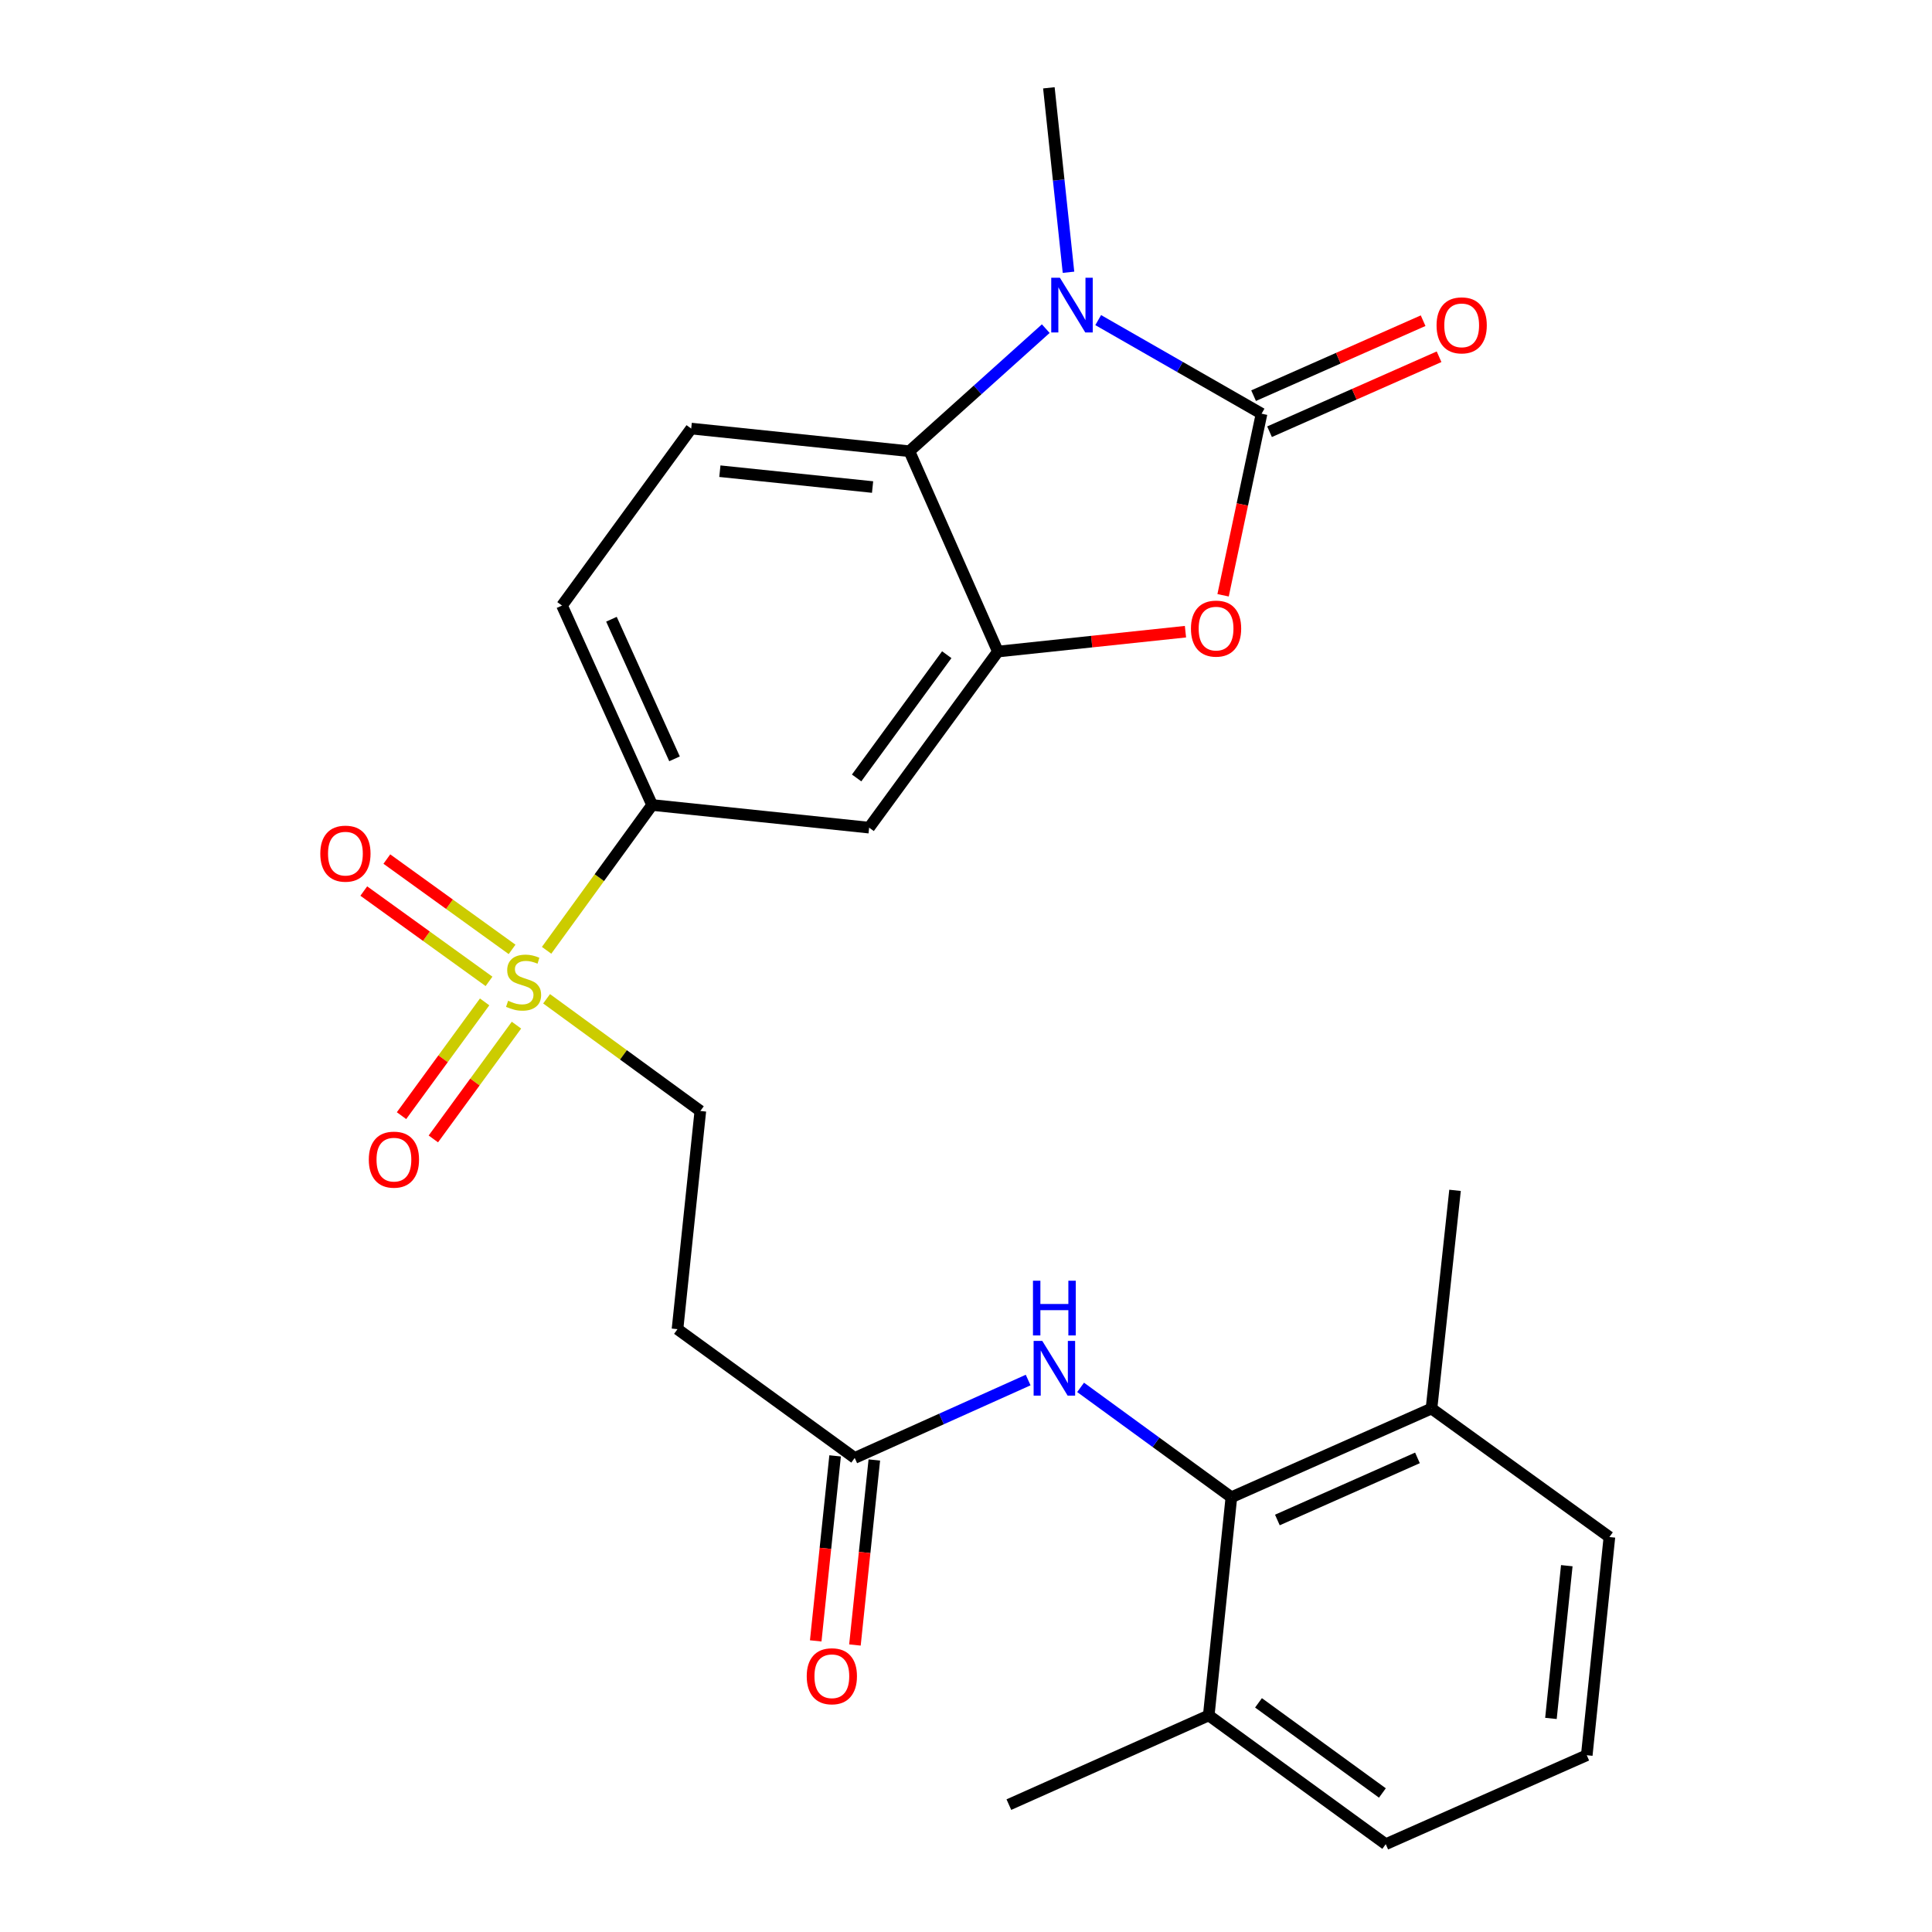 <?xml version='1.0' encoding='iso-8859-1'?>
<svg version='1.1' baseProfile='full'
              xmlns='http://www.w3.org/2000/svg'
                      xmlns:rdkit='http://www.rdkit.org/xml'
                      xmlns:xlink='http://www.w3.org/1999/xlink'
                  xml:space='preserve'
width='1000px' height='1000px' viewBox='0 0 1000 1000'>
<!-- END OF HEADER -->
<rect style='opacity:1.0;fill:#FFFFFF;stroke:none' width='1000' height='1000' x='0' y='0'> </rect>
<path class='bond-0' d='M 652.983,214.129 L 610.704,189.907' style='fill:none;fill-rule:evenodd;stroke:#000000;stroke-width:6px;stroke-linecap:butt;stroke-linejoin:miter;stroke-opacity:1' />
<path class='bond-0' d='M 610.704,189.907 L 568.425,165.685' style='fill:none;fill-rule:evenodd;stroke:#0000FF;stroke-width:6px;stroke-linecap:butt;stroke-linejoin:miter;stroke-opacity:1' />
<path class='bond-2' d='M 652.983,214.129 L 643.026,261.125' style='fill:none;fill-rule:evenodd;stroke:#000000;stroke-width:6px;stroke-linecap:butt;stroke-linejoin:miter;stroke-opacity:1' />
<path class='bond-2' d='M 643.026,261.125 L 633.069,308.122' style='fill:none;fill-rule:evenodd;stroke:#FF0000;stroke-width:6px;stroke-linecap:butt;stroke-linejoin:miter;stroke-opacity:1' />
<path class='bond-13' d='M 657.111,223.462 L 700.985,204.058' style='fill:none;fill-rule:evenodd;stroke:#000000;stroke-width:6px;stroke-linecap:butt;stroke-linejoin:miter;stroke-opacity:1' />
<path class='bond-13' d='M 700.985,204.058 L 744.858,184.655' style='fill:none;fill-rule:evenodd;stroke:#FF0000;stroke-width:6px;stroke-linecap:butt;stroke-linejoin:miter;stroke-opacity:1' />
<path class='bond-13' d='M 648.856,204.796 L 692.73,185.393' style='fill:none;fill-rule:evenodd;stroke:#000000;stroke-width:6px;stroke-linecap:butt;stroke-linejoin:miter;stroke-opacity:1' />
<path class='bond-13' d='M 692.73,185.393 L 736.603,165.989' style='fill:none;fill-rule:evenodd;stroke:#FF0000;stroke-width:6px;stroke-linecap:butt;stroke-linejoin:miter;stroke-opacity:1' />
<path class='bond-4' d='M 541.289,170.106 L 505.99,201.829' style='fill:none;fill-rule:evenodd;stroke:#0000FF;stroke-width:6px;stroke-linecap:butt;stroke-linejoin:miter;stroke-opacity:1' />
<path class='bond-4' d='M 505.99,201.829 L 470.691,233.552' style='fill:none;fill-rule:evenodd;stroke:#000000;stroke-width:6px;stroke-linecap:butt;stroke-linejoin:miter;stroke-opacity:1' />
<path class='bond-20' d='M 553.051,140.924 L 547.974,93.189' style='fill:none;fill-rule:evenodd;stroke:#0000FF;stroke-width:6px;stroke-linecap:butt;stroke-linejoin:miter;stroke-opacity:1' />
<path class='bond-20' d='M 547.974,93.189 L 542.896,45.455' style='fill:none;fill-rule:evenodd;stroke:#000000;stroke-width:6px;stroke-linecap:butt;stroke-linejoin:miter;stroke-opacity:1' />
<path class='bond-1' d='M 282.916,491.874 L 310.223,454.267' style='fill:none;fill-rule:evenodd;stroke:#CCCC00;stroke-width:6px;stroke-linecap:butt;stroke-linejoin:miter;stroke-opacity:1' />
<path class='bond-1' d='M 310.223,454.267 L 337.53,416.661' style='fill:none;fill-rule:evenodd;stroke:#000000;stroke-width:6px;stroke-linecap:butt;stroke-linejoin:miter;stroke-opacity:1' />
<path class='bond-11' d='M 282.917,516.969 L 322.707,546.004' style='fill:none;fill-rule:evenodd;stroke:#CCCC00;stroke-width:6px;stroke-linecap:butt;stroke-linejoin:miter;stroke-opacity:1' />
<path class='bond-11' d='M 322.707,546.004 L 362.497,575.039' style='fill:none;fill-rule:evenodd;stroke:#000000;stroke-width:6px;stroke-linecap:butt;stroke-linejoin:miter;stroke-opacity:1' />
<path class='bond-14' d='M 265.052,491.401 L 232.642,468.025' style='fill:none;fill-rule:evenodd;stroke:#CCCC00;stroke-width:6px;stroke-linecap:butt;stroke-linejoin:miter;stroke-opacity:1' />
<path class='bond-14' d='M 232.642,468.025 L 200.232,444.649' style='fill:none;fill-rule:evenodd;stroke:#FF0000;stroke-width:6px;stroke-linecap:butt;stroke-linejoin:miter;stroke-opacity:1' />
<path class='bond-14' d='M 253.113,507.955 L 220.703,484.579' style='fill:none;fill-rule:evenodd;stroke:#CCCC00;stroke-width:6px;stroke-linecap:butt;stroke-linejoin:miter;stroke-opacity:1' />
<path class='bond-14' d='M 220.703,484.579 L 188.293,461.203' style='fill:none;fill-rule:evenodd;stroke:#FF0000;stroke-width:6px;stroke-linecap:butt;stroke-linejoin:miter;stroke-opacity:1' />
<path class='bond-15' d='M 250.841,518.579 L 229.332,548.022' style='fill:none;fill-rule:evenodd;stroke:#CCCC00;stroke-width:6px;stroke-linecap:butt;stroke-linejoin:miter;stroke-opacity:1' />
<path class='bond-15' d='M 229.332,548.022 L 207.822,577.465' style='fill:none;fill-rule:evenodd;stroke:#FF0000;stroke-width:6px;stroke-linecap:butt;stroke-linejoin:miter;stroke-opacity:1' />
<path class='bond-15' d='M 267.321,530.619 L 245.812,560.062' style='fill:none;fill-rule:evenodd;stroke:#CCCC00;stroke-width:6px;stroke-linecap:butt;stroke-linejoin:miter;stroke-opacity:1' />
<path class='bond-15' d='M 245.812,560.062 L 224.302,589.504' style='fill:none;fill-rule:evenodd;stroke:#FF0000;stroke-width:6px;stroke-linecap:butt;stroke-linejoin:miter;stroke-opacity:1' />
<path class='bond-3' d='M 613.594,326.96 L 565.052,332.102' style='fill:none;fill-rule:evenodd;stroke:#FF0000;stroke-width:6px;stroke-linecap:butt;stroke-linejoin:miter;stroke-opacity:1' />
<path class='bond-3' d='M 565.052,332.102 L 516.511,337.244' style='fill:none;fill-rule:evenodd;stroke:#000000;stroke-width:6px;stroke-linecap:butt;stroke-linejoin:miter;stroke-opacity:1' />
<path class='bond-6' d='M 516.511,337.244 L 449.862,428.385' style='fill:none;fill-rule:evenodd;stroke:#000000;stroke-width:6px;stroke-linecap:butt;stroke-linejoin:miter;stroke-opacity:1' />
<path class='bond-6' d='M 490.039,338.868 L 443.385,402.666' style='fill:none;fill-rule:evenodd;stroke:#000000;stroke-width:6px;stroke-linecap:butt;stroke-linejoin:miter;stroke-opacity:1' />
<path class='bond-26' d='M 516.511,337.244 L 470.691,233.552' style='fill:none;fill-rule:evenodd;stroke:#000000;stroke-width:6px;stroke-linecap:butt;stroke-linejoin:miter;stroke-opacity:1' />
<path class='bond-10' d='M 470.691,233.552 L 357.769,221.828' style='fill:none;fill-rule:evenodd;stroke:#000000;stroke-width:6px;stroke-linecap:butt;stroke-linejoin:miter;stroke-opacity:1' />
<path class='bond-10' d='M 451.645,252.094 L 372.6,243.887' style='fill:none;fill-rule:evenodd;stroke:#000000;stroke-width:6px;stroke-linecap:butt;stroke-linejoin:miter;stroke-opacity:1' />
<path class='bond-5' d='M 337.53,416.661 L 449.862,428.385' style='fill:none;fill-rule:evenodd;stroke:#000000;stroke-width:6px;stroke-linecap:butt;stroke-linejoin:miter;stroke-opacity:1' />
<path class='bond-27' d='M 337.53,416.661 L 290.893,313.433' style='fill:none;fill-rule:evenodd;stroke:#000000;stroke-width:6px;stroke-linecap:butt;stroke-linejoin:miter;stroke-opacity:1' />
<path class='bond-27' d='M 349.134,392.774 L 316.488,320.514' style='fill:none;fill-rule:evenodd;stroke:#000000;stroke-width:6px;stroke-linecap:butt;stroke-linejoin:miter;stroke-opacity:1' />
<path class='bond-7' d='M 637.359,774.975 L 598.337,746.539' style='fill:none;fill-rule:evenodd;stroke:#000000;stroke-width:6px;stroke-linecap:butt;stroke-linejoin:miter;stroke-opacity:1' />
<path class='bond-7' d='M 598.337,746.539 L 559.316,718.104' style='fill:none;fill-rule:evenodd;stroke:#0000FF;stroke-width:6px;stroke-linecap:butt;stroke-linejoin:miter;stroke-opacity:1' />
<path class='bond-17' d='M 637.359,774.975 L 740.937,729.053' style='fill:none;fill-rule:evenodd;stroke:#000000;stroke-width:6px;stroke-linecap:butt;stroke-linejoin:miter;stroke-opacity:1' />
<path class='bond-17' d='M 661.167,786.744 L 733.673,754.599' style='fill:none;fill-rule:evenodd;stroke:#000000;stroke-width:6px;stroke-linecap:butt;stroke-linejoin:miter;stroke-opacity:1' />
<path class='bond-18' d='M 637.359,774.975 L 625.646,887.897' style='fill:none;fill-rule:evenodd;stroke:#000000;stroke-width:6px;stroke-linecap:butt;stroke-linejoin:miter;stroke-opacity:1' />
<path class='bond-8' d='M 532.17,714.307 L 487.285,734.465' style='fill:none;fill-rule:evenodd;stroke:#0000FF;stroke-width:6px;stroke-linecap:butt;stroke-linejoin:miter;stroke-opacity:1' />
<path class='bond-8' d='M 487.285,734.465 L 442.401,754.622' style='fill:none;fill-rule:evenodd;stroke:#000000;stroke-width:6px;stroke-linecap:butt;stroke-linejoin:miter;stroke-opacity:1' />
<path class='bond-9' d='M 442.401,754.622 L 350.671,687.973' style='fill:none;fill-rule:evenodd;stroke:#000000;stroke-width:6px;stroke-linecap:butt;stroke-linejoin:miter;stroke-opacity:1' />
<path class='bond-19' d='M 432.252,753.558 L 427.232,801.439' style='fill:none;fill-rule:evenodd;stroke:#000000;stroke-width:6px;stroke-linecap:butt;stroke-linejoin:miter;stroke-opacity:1' />
<path class='bond-19' d='M 427.232,801.439 L 422.213,849.321' style='fill:none;fill-rule:evenodd;stroke:#FF0000;stroke-width:6px;stroke-linecap:butt;stroke-linejoin:miter;stroke-opacity:1' />
<path class='bond-19' d='M 452.55,755.686 L 447.531,803.567' style='fill:none;fill-rule:evenodd;stroke:#000000;stroke-width:6px;stroke-linecap:butt;stroke-linejoin:miter;stroke-opacity:1' />
<path class='bond-19' d='M 447.531,803.567 L 442.511,851.449' style='fill:none;fill-rule:evenodd;stroke:#FF0000;stroke-width:6px;stroke-linecap:butt;stroke-linejoin:miter;stroke-opacity:1' />
<path class='bond-16' d='M 357.769,221.828 L 290.893,313.433' style='fill:none;fill-rule:evenodd;stroke:#000000;stroke-width:6px;stroke-linecap:butt;stroke-linejoin:miter;stroke-opacity:1' />
<path class='bond-12' d='M 362.497,575.039 L 350.671,687.973' style='fill:none;fill-rule:evenodd;stroke:#000000;stroke-width:6px;stroke-linecap:butt;stroke-linejoin:miter;stroke-opacity:1' />
<path class='bond-22' d='M 740.937,729.053 L 833.03,795.566' style='fill:none;fill-rule:evenodd;stroke:#000000;stroke-width:6px;stroke-linecap:butt;stroke-linejoin:miter;stroke-opacity:1' />
<path class='bond-24' d='M 740.937,729.053 L 753.127,616.12' style='fill:none;fill-rule:evenodd;stroke:#000000;stroke-width:6px;stroke-linecap:butt;stroke-linejoin:miter;stroke-opacity:1' />
<path class='bond-23' d='M 625.646,887.897 L 717.262,954.545' style='fill:none;fill-rule:evenodd;stroke:#000000;stroke-width:6px;stroke-linecap:butt;stroke-linejoin:miter;stroke-opacity:1' />
<path class='bond-23' d='M 651.395,881.39 L 715.526,928.044' style='fill:none;fill-rule:evenodd;stroke:#000000;stroke-width:6px;stroke-linecap:butt;stroke-linejoin:miter;stroke-opacity:1' />
<path class='bond-25' d='M 625.646,887.897 L 522.191,934.068' style='fill:none;fill-rule:evenodd;stroke:#000000;stroke-width:6px;stroke-linecap:butt;stroke-linejoin:miter;stroke-opacity:1' />
<path class='bond-21' d='M 821.306,908.499 L 717.262,954.545' style='fill:none;fill-rule:evenodd;stroke:#000000;stroke-width:6px;stroke-linecap:butt;stroke-linejoin:miter;stroke-opacity:1' />
<path class='bond-28' d='M 821.306,908.499 L 833.03,795.566' style='fill:none;fill-rule:evenodd;stroke:#000000;stroke-width:6px;stroke-linecap:butt;stroke-linejoin:miter;stroke-opacity:1' />
<path class='bond-28' d='M 802.764,889.452 L 810.971,810.398' style='fill:none;fill-rule:evenodd;stroke:#000000;stroke-width:6px;stroke-linecap:butt;stroke-linejoin:miter;stroke-opacity:1' />
<path  class='atom-1' d='M 548.598 143.752
L 557.878 158.752
Q 558.798 160.232, 560.278 162.912
Q 561.758 165.592, 561.838 165.752
L 561.838 143.752
L 565.598 143.752
L 565.598 172.072
L 561.718 172.072
L 551.758 155.672
Q 550.598 153.752, 549.358 151.552
Q 548.158 149.352, 547.798 148.672
L 547.798 172.072
L 544.118 172.072
L 544.118 143.752
L 548.598 143.752
' fill='#0000FF'/>
<path  class='atom-2' d='M 263.005 517.997
Q 263.325 518.117, 264.645 518.677
Q 265.965 519.237, 267.405 519.597
Q 268.885 519.917, 270.325 519.917
Q 273.005 519.917, 274.565 518.637
Q 276.125 517.317, 276.125 515.037
Q 276.125 513.477, 275.325 512.517
Q 274.565 511.557, 273.365 511.037
Q 272.165 510.517, 270.165 509.917
Q 267.645 509.157, 266.125 508.437
Q 264.645 507.717, 263.565 506.197
Q 262.525 504.677, 262.525 502.117
Q 262.525 498.557, 264.925 496.357
Q 267.365 494.157, 272.165 494.157
Q 275.445 494.157, 279.165 495.717
L 278.245 498.797
Q 274.845 497.397, 272.285 497.397
Q 269.525 497.397, 268.005 498.557
Q 266.485 499.677, 266.525 501.637
Q 266.525 503.157, 267.285 504.077
Q 268.085 504.997, 269.205 505.517
Q 270.365 506.037, 272.285 506.637
Q 274.845 507.437, 276.365 508.237
Q 277.885 509.037, 278.965 510.677
Q 280.085 512.277, 280.085 515.037
Q 280.085 518.957, 277.445 521.077
Q 274.845 523.157, 270.485 523.157
Q 267.965 523.157, 266.045 522.597
Q 264.165 522.077, 261.925 521.157
L 263.005 517.997
' fill='#CCCC00'/>
<path  class='atom-3' d='M 616.433 325.362
Q 616.433 318.562, 619.793 314.762
Q 623.153 310.962, 629.433 310.962
Q 635.713 310.962, 639.073 314.762
Q 642.433 318.562, 642.433 325.362
Q 642.433 332.242, 639.033 336.162
Q 635.633 340.042, 629.433 340.042
Q 623.193 340.042, 619.793 336.162
Q 616.433 332.282, 616.433 325.362
M 629.433 336.842
Q 633.753 336.842, 636.073 333.962
Q 638.433 331.042, 638.433 325.362
Q 638.433 319.802, 636.073 317.002
Q 633.753 314.162, 629.433 314.162
Q 625.113 314.162, 622.753 316.962
Q 620.433 319.762, 620.433 325.362
Q 620.433 331.082, 622.753 333.962
Q 625.113 336.842, 629.433 336.842
' fill='#FF0000'/>
<path  class='atom-9' d='M 539.482 694.052
L 548.762 709.052
Q 549.682 710.532, 551.162 713.212
Q 552.642 715.892, 552.722 716.052
L 552.722 694.052
L 556.482 694.052
L 556.482 722.372
L 552.602 722.372
L 542.642 705.972
Q 541.482 704.052, 540.242 701.852
Q 539.042 699.652, 538.682 698.972
L 538.682 722.372
L 535.002 722.372
L 535.002 694.052
L 539.482 694.052
' fill='#0000FF'/>
<path  class='atom-9' d='M 534.662 662.9
L 538.502 662.9
L 538.502 674.94
L 552.982 674.94
L 552.982 662.9
L 556.822 662.9
L 556.822 691.22
L 552.982 691.22
L 552.982 678.14
L 538.502 678.14
L 538.502 691.22
L 534.662 691.22
L 534.662 662.9
' fill='#0000FF'/>
<path  class='atom-14' d='M 743.562 168.401
Q 743.562 161.601, 746.922 157.801
Q 750.282 154.001, 756.562 154.001
Q 762.842 154.001, 766.202 157.801
Q 769.562 161.601, 769.562 168.401
Q 769.562 175.281, 766.162 179.201
Q 762.762 183.081, 756.562 183.081
Q 750.322 183.081, 746.922 179.201
Q 743.562 175.321, 743.562 168.401
M 756.562 179.881
Q 760.882 179.881, 763.202 177.001
Q 765.562 174.081, 765.562 168.401
Q 765.562 162.841, 763.202 160.041
Q 760.882 157.201, 756.562 157.201
Q 752.242 157.201, 749.882 160.001
Q 747.562 162.801, 747.562 168.401
Q 747.562 174.121, 749.882 177.001
Q 752.242 179.881, 756.562 179.881
' fill='#FF0000'/>
<path  class='atom-15' d='M 165.788 441.844
Q 165.788 435.044, 169.148 431.244
Q 172.508 427.444, 178.788 427.444
Q 185.068 427.444, 188.428 431.244
Q 191.788 435.044, 191.788 441.844
Q 191.788 448.724, 188.388 452.644
Q 184.988 456.524, 178.788 456.524
Q 172.548 456.524, 169.148 452.644
Q 165.788 448.764, 165.788 441.844
M 178.788 453.324
Q 183.108 453.324, 185.428 450.444
Q 187.788 447.524, 187.788 441.844
Q 187.788 436.284, 185.428 433.484
Q 183.108 430.644, 178.788 430.644
Q 174.468 430.644, 172.108 433.444
Q 169.788 436.244, 169.788 441.844
Q 169.788 447.564, 172.108 450.444
Q 174.468 453.324, 178.788 453.324
' fill='#FF0000'/>
<path  class='atom-16' d='M 190.892 600.223
Q 190.892 593.423, 194.252 589.623
Q 197.612 585.823, 203.892 585.823
Q 210.172 585.823, 213.532 589.623
Q 216.892 593.423, 216.892 600.223
Q 216.892 607.103, 213.492 611.023
Q 210.092 614.903, 203.892 614.903
Q 197.652 614.903, 194.252 611.023
Q 190.892 607.143, 190.892 600.223
M 203.892 611.703
Q 208.212 611.703, 210.532 608.823
Q 212.892 605.903, 212.892 600.223
Q 212.892 594.663, 210.532 591.863
Q 208.212 589.023, 203.892 589.023
Q 199.572 589.023, 197.212 591.823
Q 194.892 594.623, 194.892 600.223
Q 194.892 605.943, 197.212 608.823
Q 199.572 611.703, 203.892 611.703
' fill='#FF0000'/>
<path  class='atom-20' d='M 417.563 867.624
Q 417.563 860.824, 420.923 857.024
Q 424.283 853.224, 430.563 853.224
Q 436.843 853.224, 440.203 857.024
Q 443.563 860.824, 443.563 867.624
Q 443.563 874.504, 440.163 878.424
Q 436.763 882.304, 430.563 882.304
Q 424.323 882.304, 420.923 878.424
Q 417.563 874.544, 417.563 867.624
M 430.563 879.104
Q 434.883 879.104, 437.203 876.224
Q 439.563 873.304, 439.563 867.624
Q 439.563 862.064, 437.203 859.264
Q 434.883 856.424, 430.563 856.424
Q 426.243 856.424, 423.883 859.224
Q 421.563 862.024, 421.563 867.624
Q 421.563 873.344, 423.883 876.224
Q 426.243 879.104, 430.563 879.104
' fill='#FF0000'/>
</svg>
